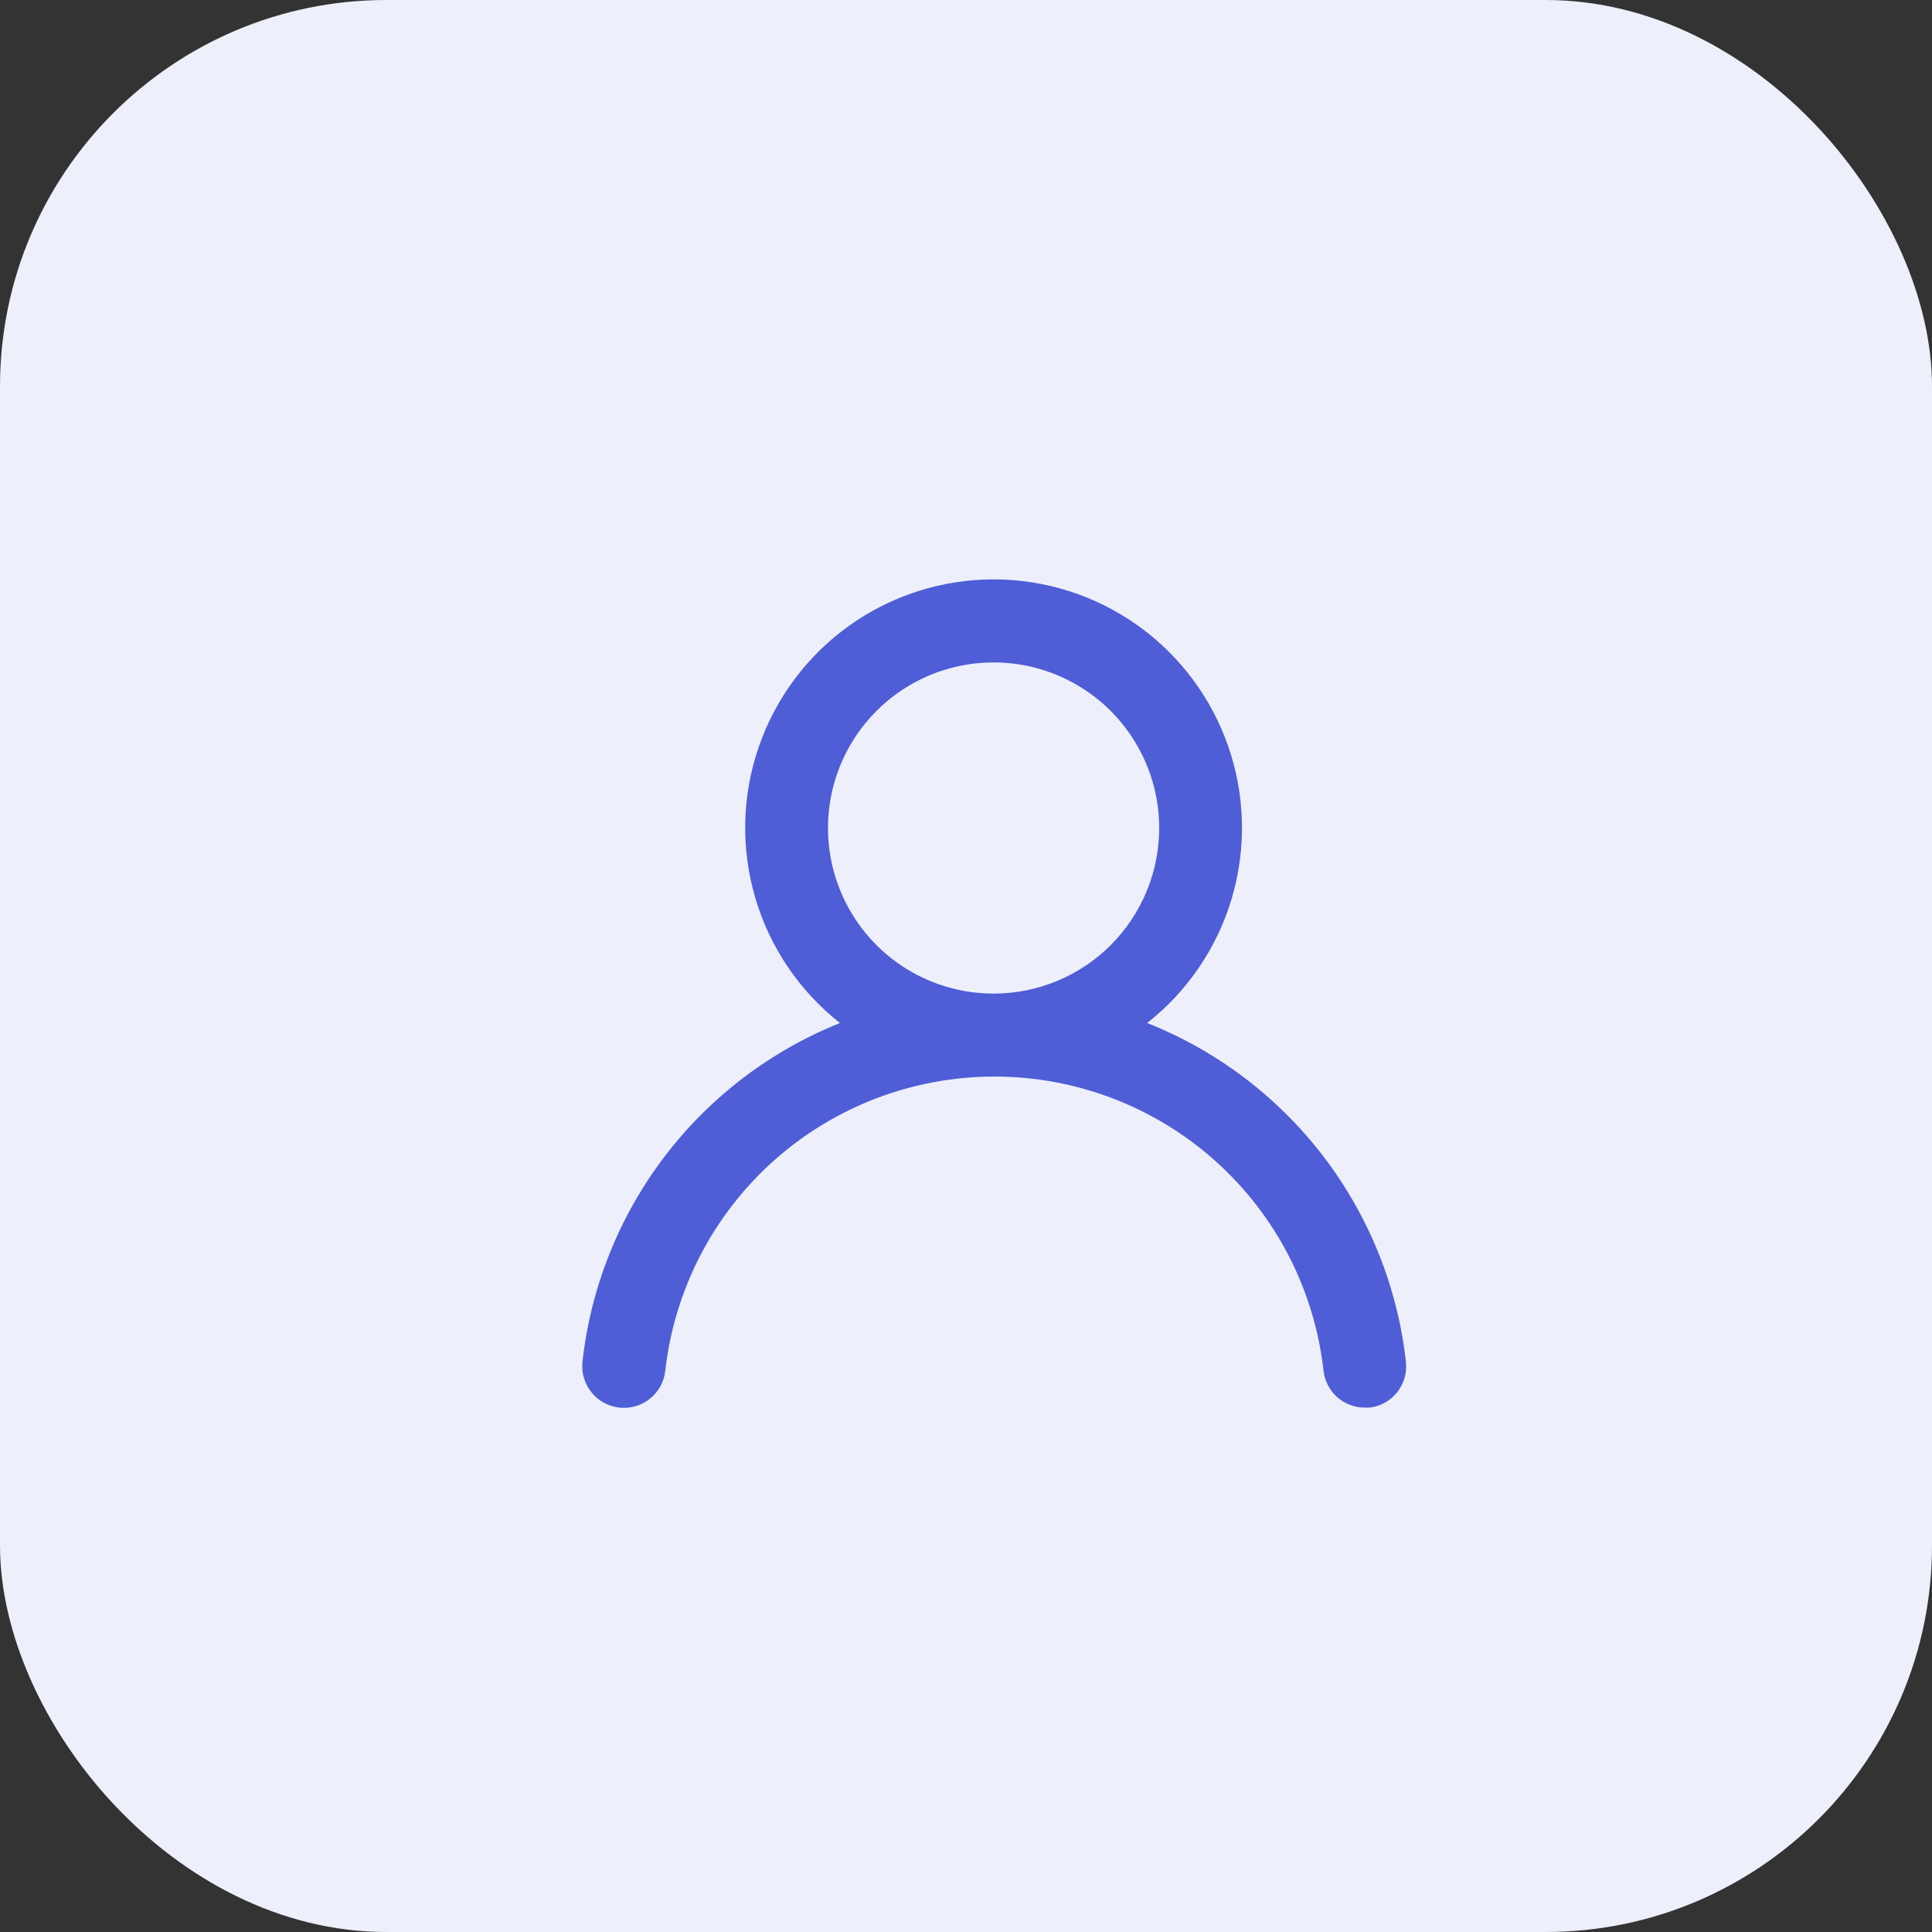 <?xml version="1.0" encoding="UTF-8"?> <svg xmlns="http://www.w3.org/2000/svg" width="35" height="35" viewBox="0 0 35 35" fill="none"><rect x="0" y="0" width="35" height="35" fill="#333333" stroke="none"/><rect width="35" height="35" rx="7" fill="#EDEFFB"></rect><path d="M20.782 18.533C21.518 17.954 22.054 17.161 22.318 16.263C22.581 15.365 22.558 14.408 22.252 13.524C21.946 12.64 21.372 11.873 20.61 11.33C19.848 10.788 18.936 10.496 18 10.496C17.064 10.496 16.152 10.788 15.39 11.33C14.628 11.873 14.054 12.64 13.748 13.524C13.441 14.408 13.418 15.365 13.682 16.263C13.945 17.161 14.482 17.954 15.217 18.533C13.957 19.038 12.858 19.875 12.037 20.955C11.215 22.036 10.702 23.319 10.552 24.668C10.541 24.766 10.55 24.866 10.578 24.961C10.606 25.056 10.652 25.145 10.714 25.222C10.839 25.378 11.021 25.478 11.22 25.5C11.419 25.522 11.618 25.464 11.774 25.339C11.931 25.214 12.03 25.032 12.052 24.833C12.217 23.367 12.916 22.013 14.016 21.029C15.116 20.046 16.54 19.503 18.015 19.503C19.49 19.503 20.914 20.046 22.014 21.029C23.114 22.013 23.813 23.367 23.977 24.833C23.998 25.017 24.086 25.187 24.224 25.311C24.363 25.434 24.542 25.501 24.727 25.5H24.81C25.006 25.478 25.186 25.378 25.31 25.224C25.433 25.069 25.491 24.872 25.47 24.675C25.32 23.322 24.804 22.036 23.978 20.954C23.152 19.872 22.048 19.035 20.782 18.533ZM18 18C17.407 18 16.826 17.824 16.333 17.495C15.84 17.165 15.455 16.696 15.228 16.148C15.001 15.6 14.942 14.997 15.057 14.415C15.173 13.833 15.459 13.299 15.879 12.879C16.298 12.459 16.833 12.174 17.415 12.058C17.997 11.942 18.6 12.002 19.148 12.229C19.696 12.456 20.165 12.84 20.494 13.334C20.824 13.827 21 14.407 21 15C21 15.796 20.684 16.559 20.121 17.122C19.559 17.684 18.796 18 18 18Z" fill="#4F5ED7"></path></svg> 